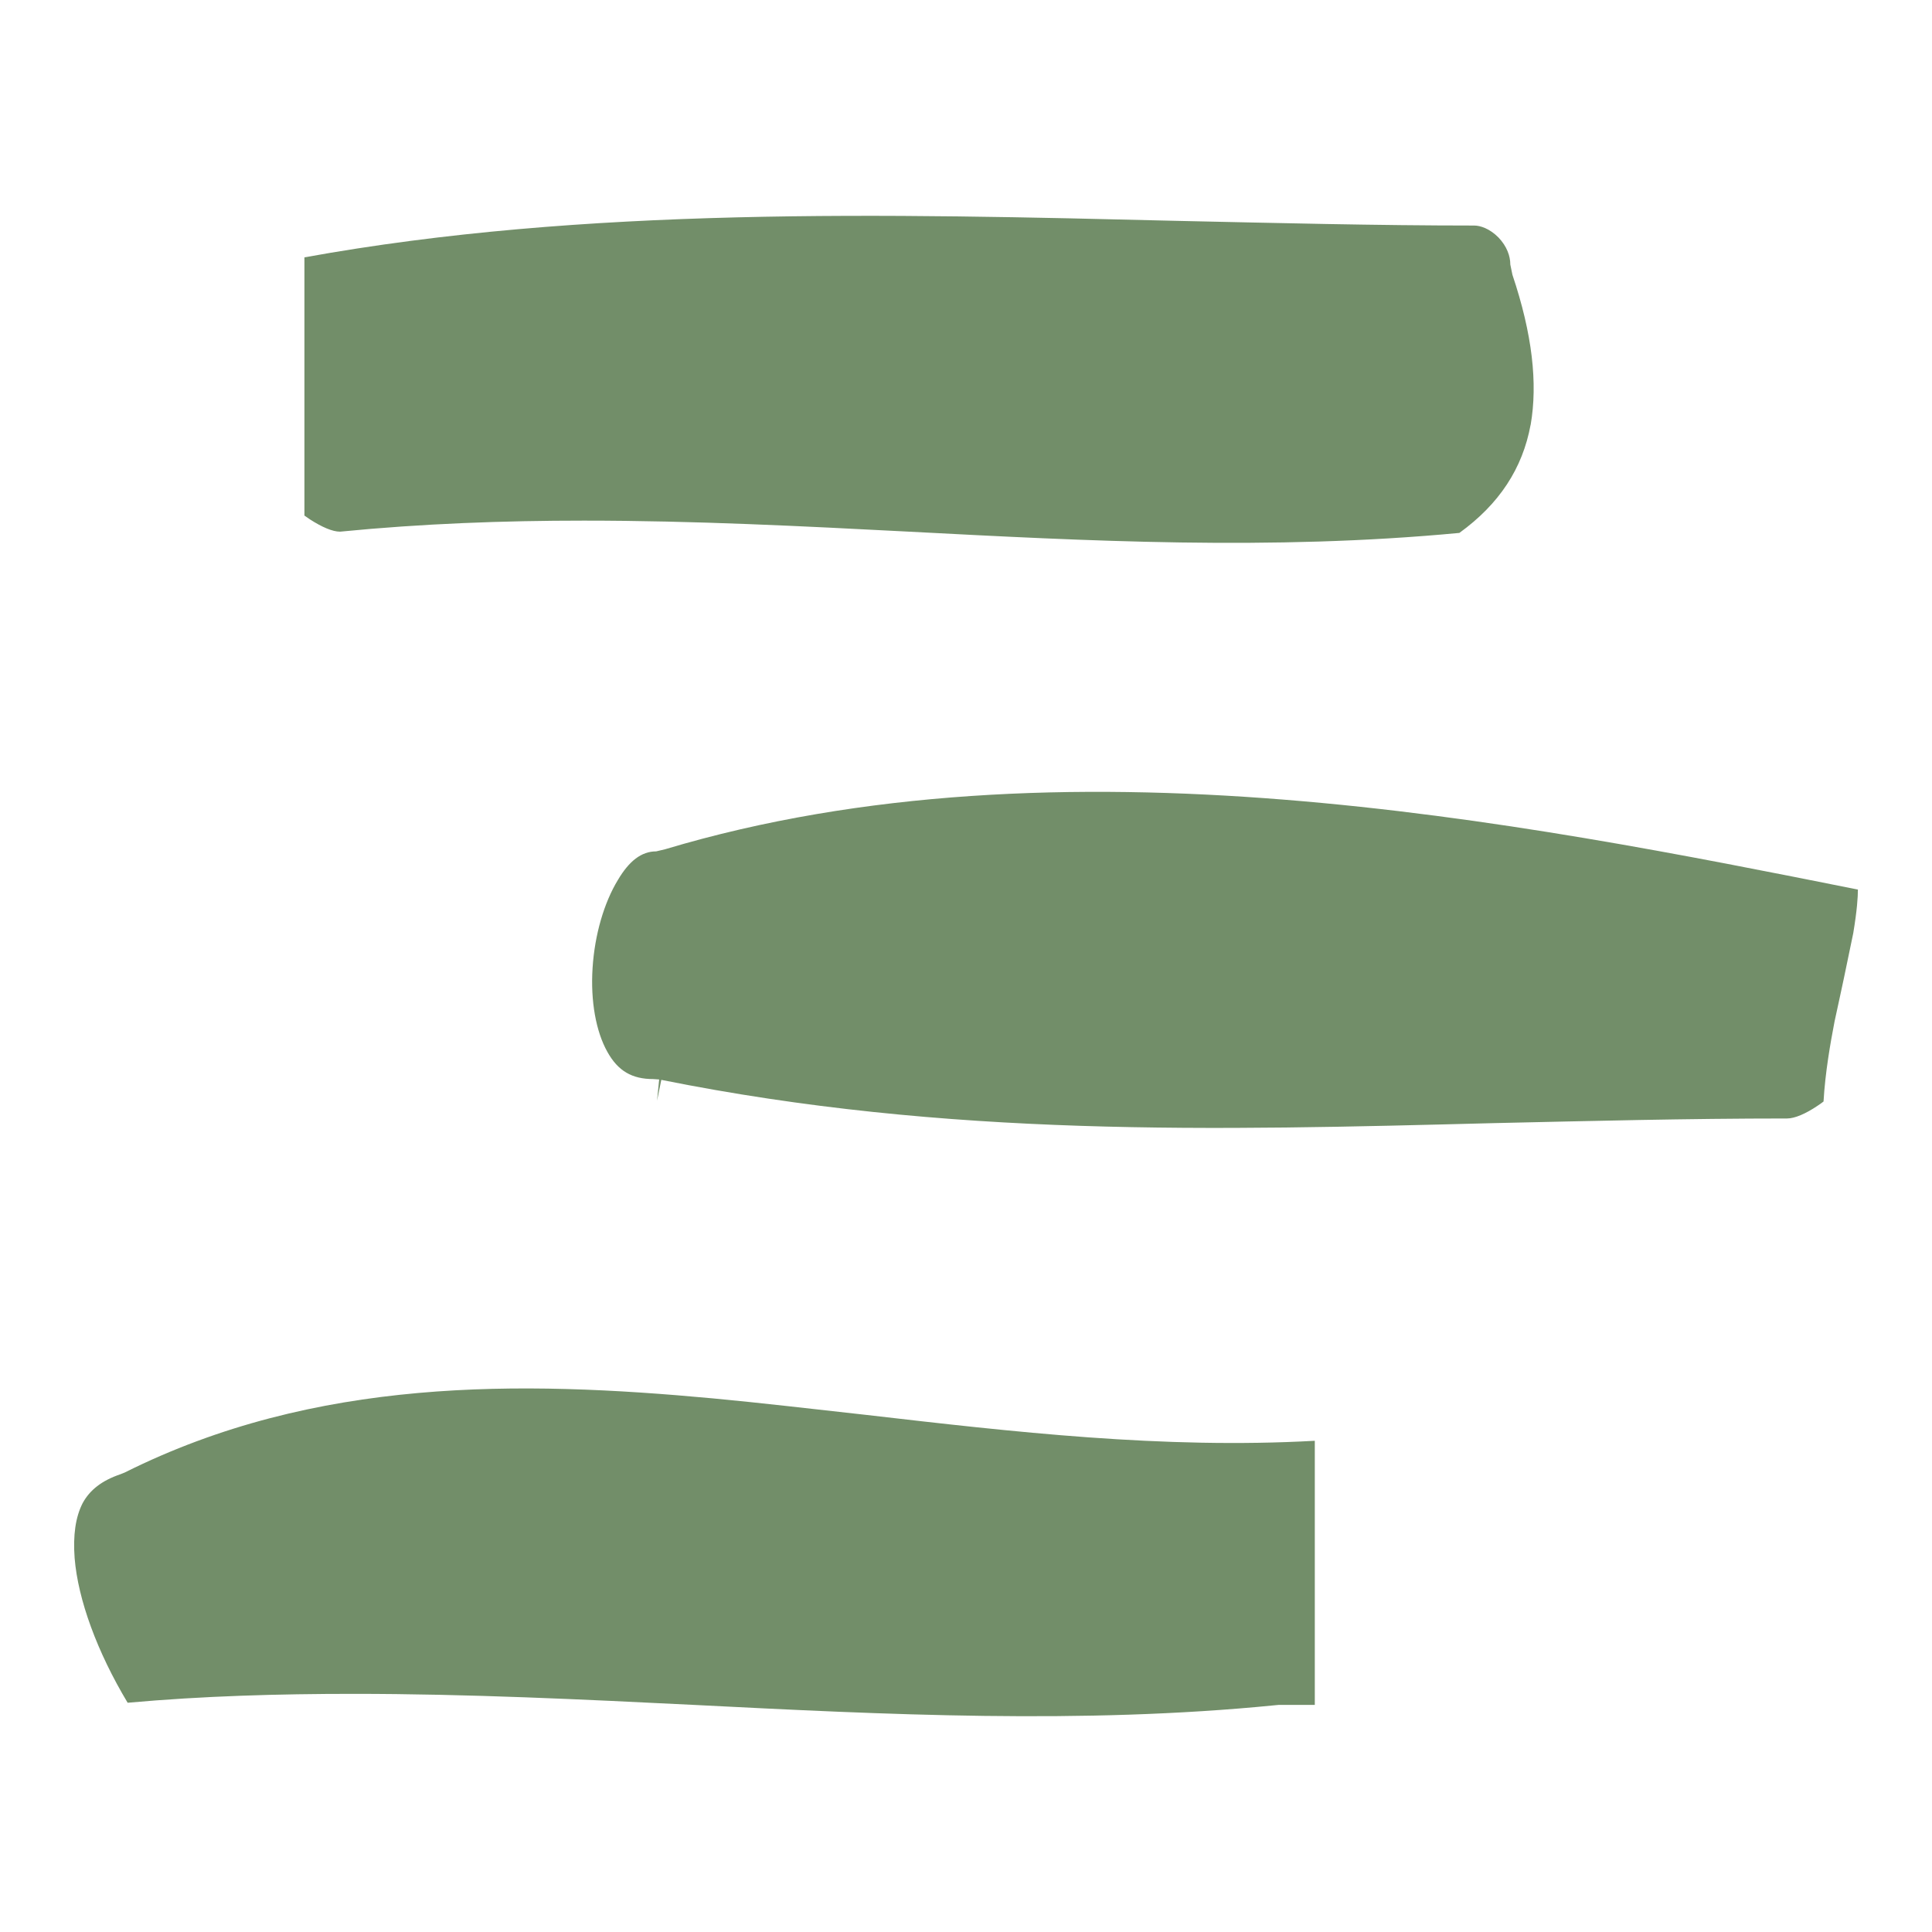 <?xml version="1.0" encoding="UTF-8"?> <svg xmlns="http://www.w3.org/2000/svg" id="Laag_2" width="15.251mm" height="15.251mm" viewBox="0 0 43.232 43.232"><g id="Laag_1-2" data-name="Laag_1"><g><g><path d="M34.25,9.506c-.18.977-.702,1.774-1.594,2.419-4.222.399-8.33.18-12.315-.028-2.381-.123-4.801-.247-7.277-.247-1.793,0-3.615.066-5.455.247-.171,0-.408-.104-.674-.275-.038-.028-.085-.057-.123-.085v-5.778c6.271-1.138,12.998-.977,19.564-.816,2.182.047,4.44.104,6.613.104.133,0,.342.066.541.266.19.199.266.417.266.607l.047.228c.446,1.328.569,2.429.408,3.359Z" style="fill: #728e69;"></path><path d="M41.574,19.904c0,.171-.019.465-.104.977-.066.313-.133.636-.209,1.006-.066.304-.133.626-.209.968-.095.493-.209,1.139-.247,1.793-.038.028-.085.066-.133.095-.266.18-.512.285-.683.285-2.249,0-4.44.057-6.566.104-6.271.161-12.192.323-18.625-.968l-.095.465.047-.474-.133-.009c-.474,0-.787-.18-1.025-.607-.256-.455-.38-1.138-.332-1.879.047-.74.256-1.461.569-1.973.247-.417.522-.636.854-.636l.199-.047c8.862-2.657,19.137-.607,26.689.901Z" style="fill: #728e69;"></path><path d="M29.421,32.239v5.911h-.806l-.095.009c-4.298.427-8.71.209-12.998-.009-2.495-.123-5.048-.247-7.609-.247-1.679,0-3.368.047-5.057.199-.683-1.139-1.11-2.306-1.186-3.235-.038-.512.019-.92.18-1.233.161-.294.427-.503.844-.645l.095-.038c4.27-2.135,8.852-2.059,13.16-1.66,1.11.104,2.23.237,3.435.37,3.273.379,6.651.769,10.038.579Z" style="fill: #728e69;"></path></g><rect width="43.232" height="43.232" style="fill: none;"></rect></g></g></svg> 